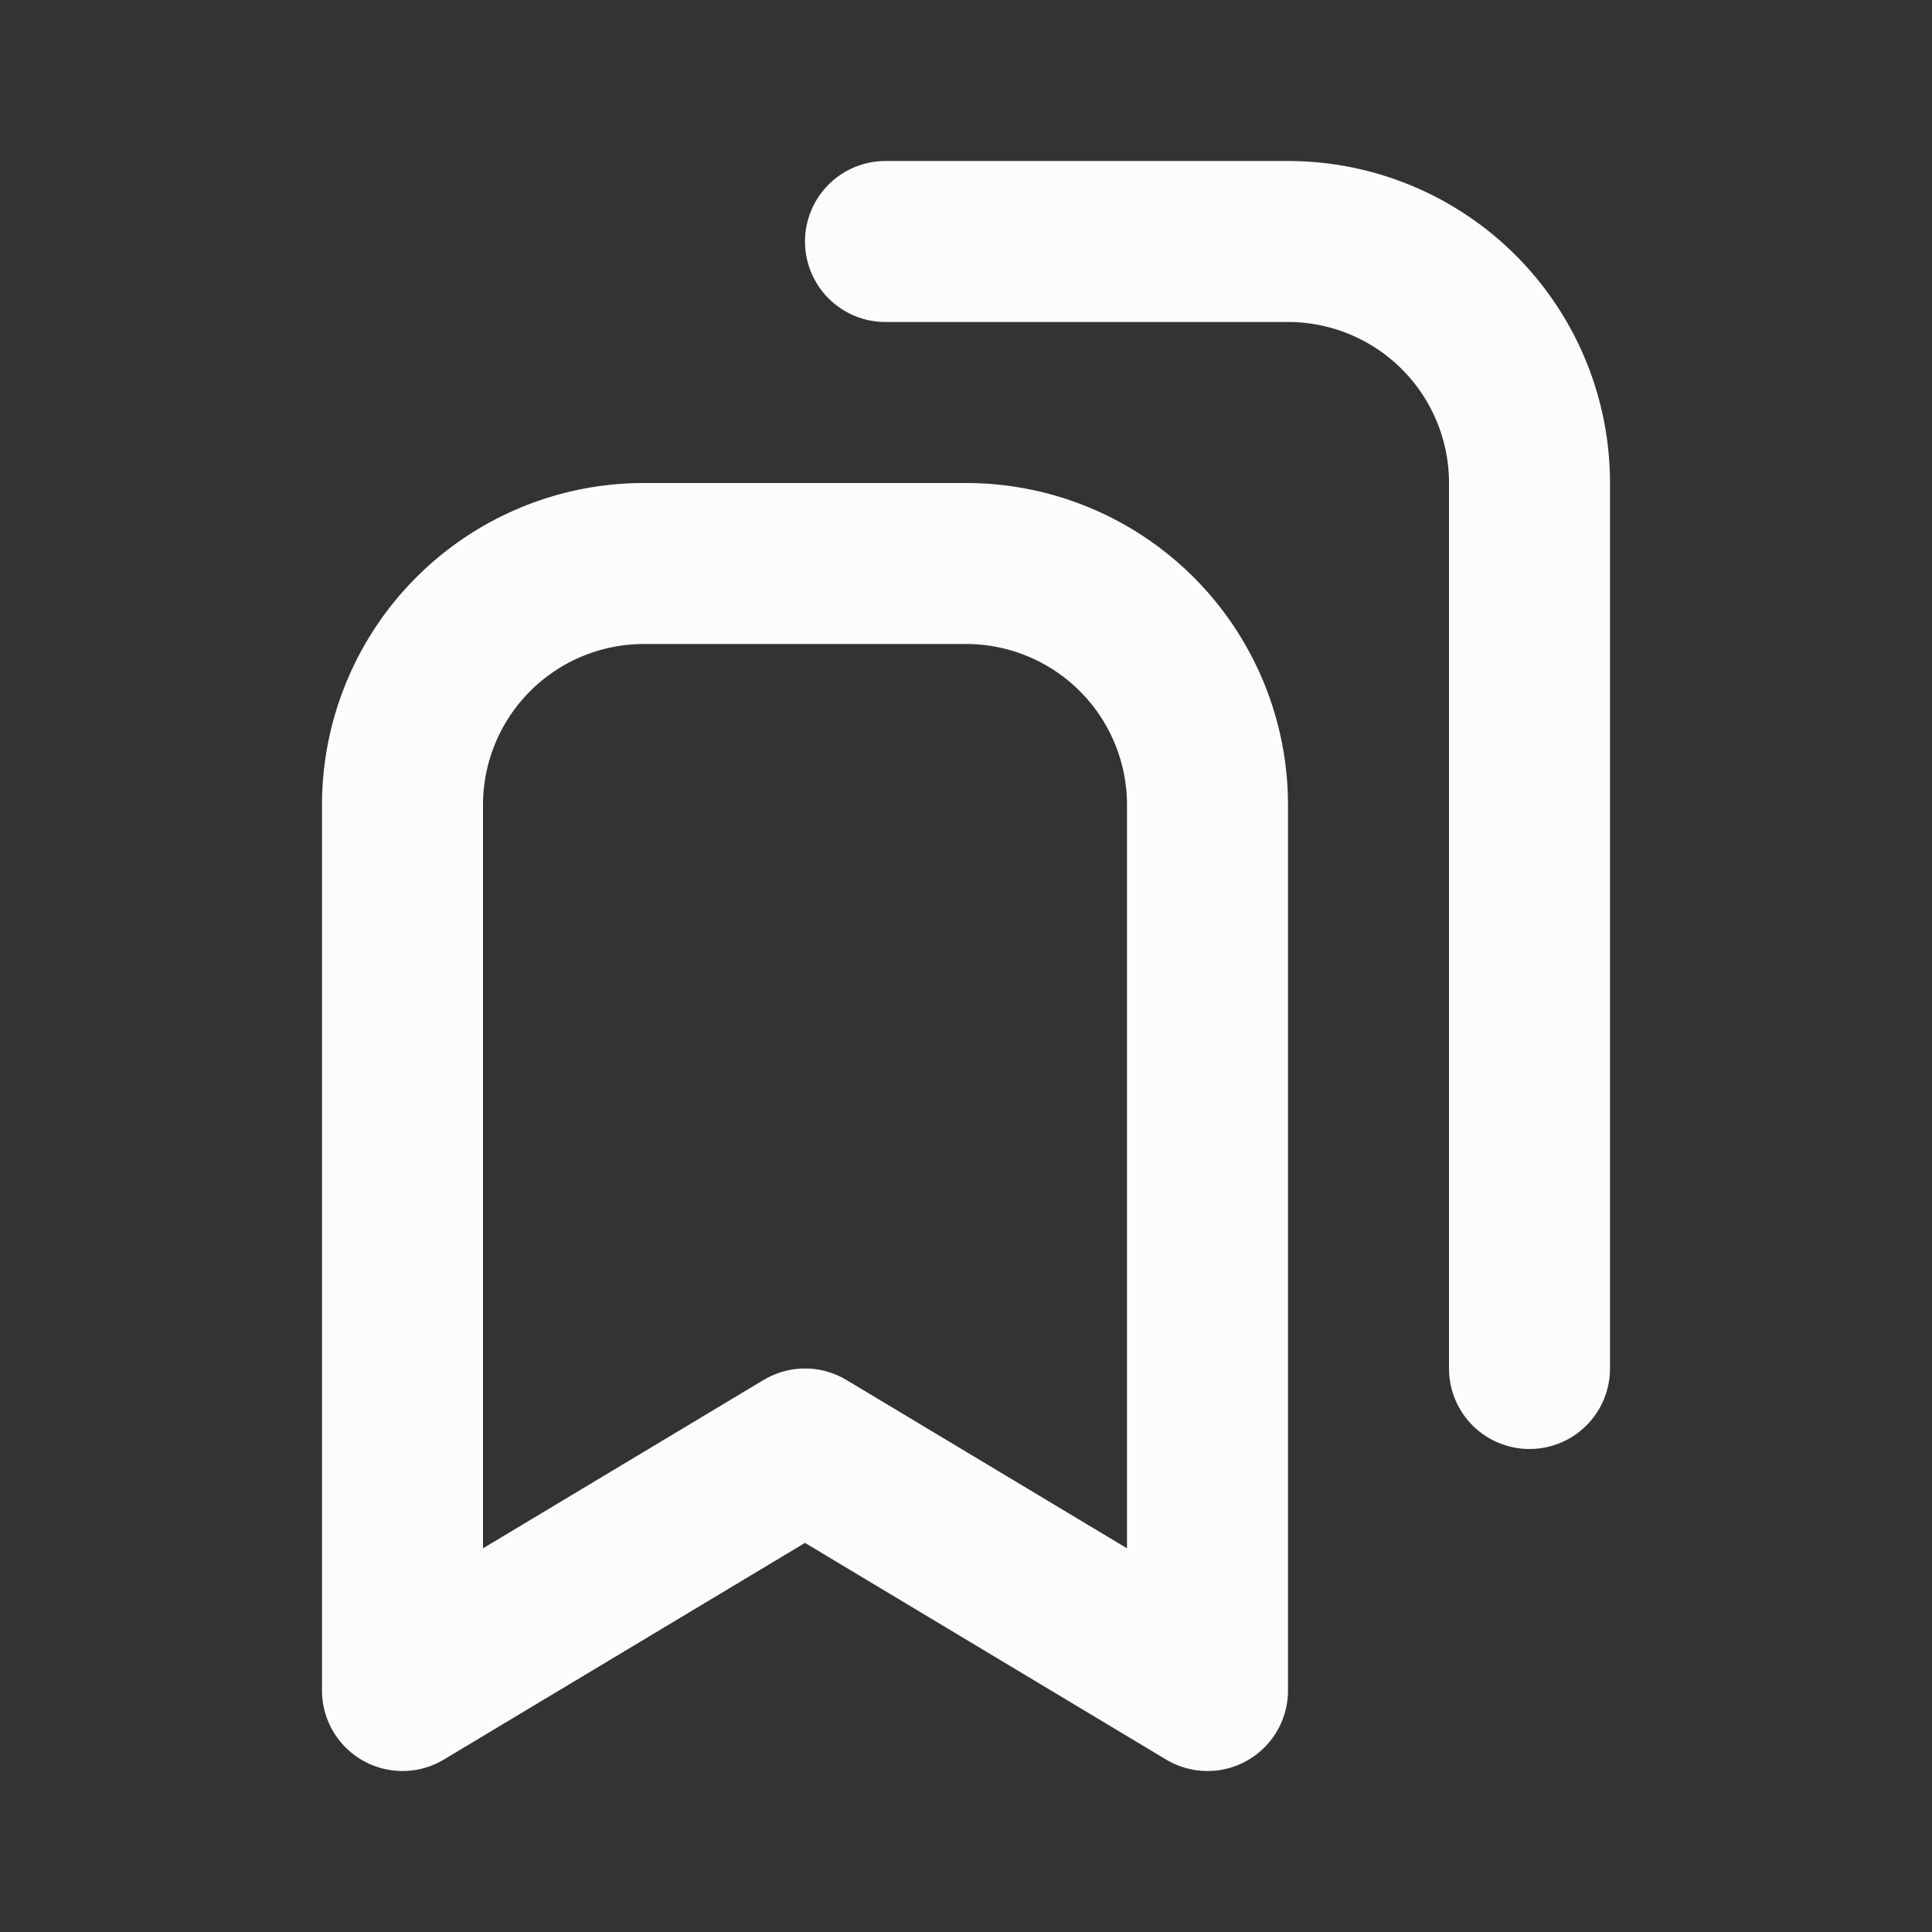 <svg  xmlns="http://www.w3.org/2000/svg"  width="24"  height="24"  viewBox="0 0 24 24"  fill="none"  stroke="#fcfcfc"  stroke-width="2"  stroke-linecap="round"  stroke-linejoin="round"  class="icon icon-tabler icons-tabler-outline icon-tabler-bookmarks"><rect x="0" y="0" width="24" height="24" fill="#333333" stroke="none"/><path stroke="none" d="M0 0h24v24H0z" fill="none"/><path d="M15 10v11l-5 -3l-5 3v-11a3 3 0 0 1 3 -3h4a3 3 0 0 1 3 3z" /><path d="M11 3h5a3 3 0 0 1 3 3v11" /></svg>